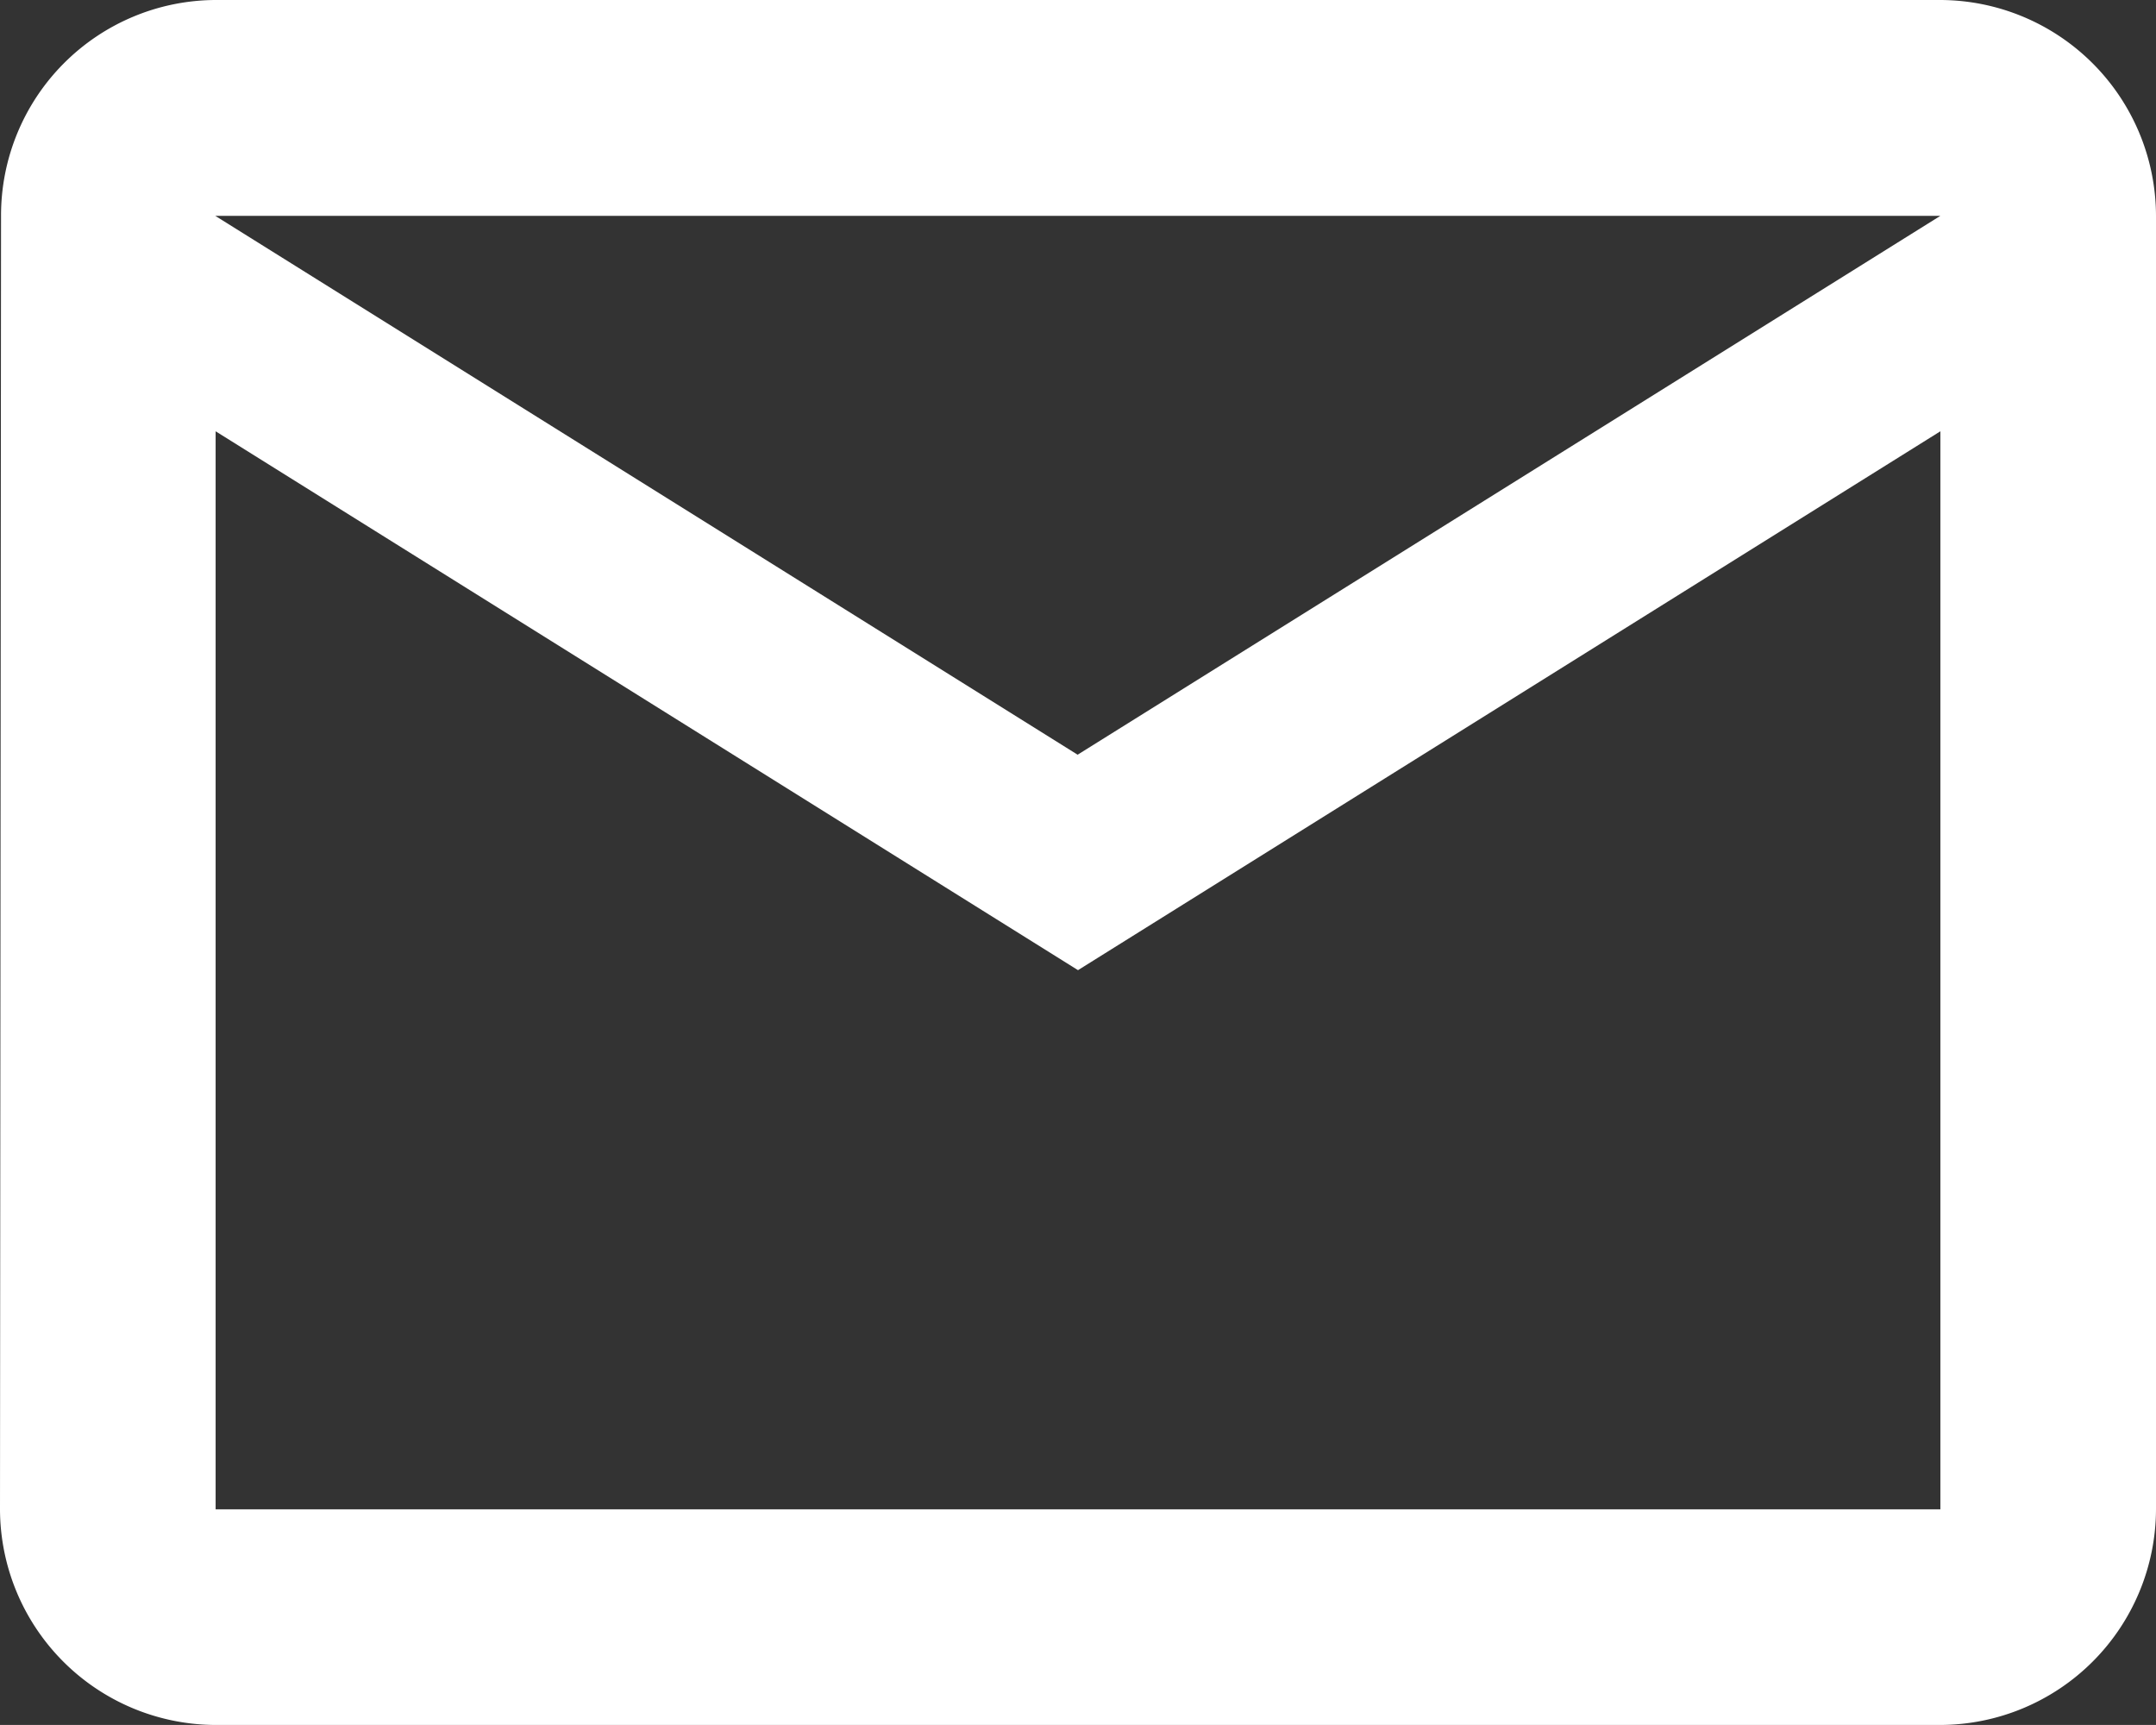 <svg id="Grupo_3021" data-name="Grupo 3021" xmlns="http://www.w3.org/2000/svg" xmlns:xlink="http://www.w3.org/1999/xlink" width="22.808" height="18.246" viewBox="0 0 22.808 18.246">
  <rect x="0" y="0" width="22.808" height="18.246" fill="#333333" stroke="none"/>
  <defs>
    <clipPath id="clip-path">
      <rect id="Rectángulo_1817" data-name="Rectángulo 1817" width="22.808" height="18.246" transform="translate(0 0)" fill="none"/>
    </clipPath>
  </defs>
  <g id="Grupo_3020" data-name="Grupo 3020" transform="translate(0 0)" clip-path="url(#clip-path)">
    <path id="Trazado_14258" data-name="Trazado 14258" d="M20.527,0H2.281A2.278,2.278,0,0,0,.011,2.281L0,15.965a2.287,2.287,0,0,0,2.281,2.281H20.527a2.288,2.288,0,0,0,2.281-2.281V2.281A2.288,2.288,0,0,0,20.527,0m0,15.965H2.281V4.562l9.123,5.7,9.123-5.7ZM11.4,7.983l-9.123-5.7H20.527Z" transform="translate(0 0)" fill="#fff"/>
  </g>
</svg>
